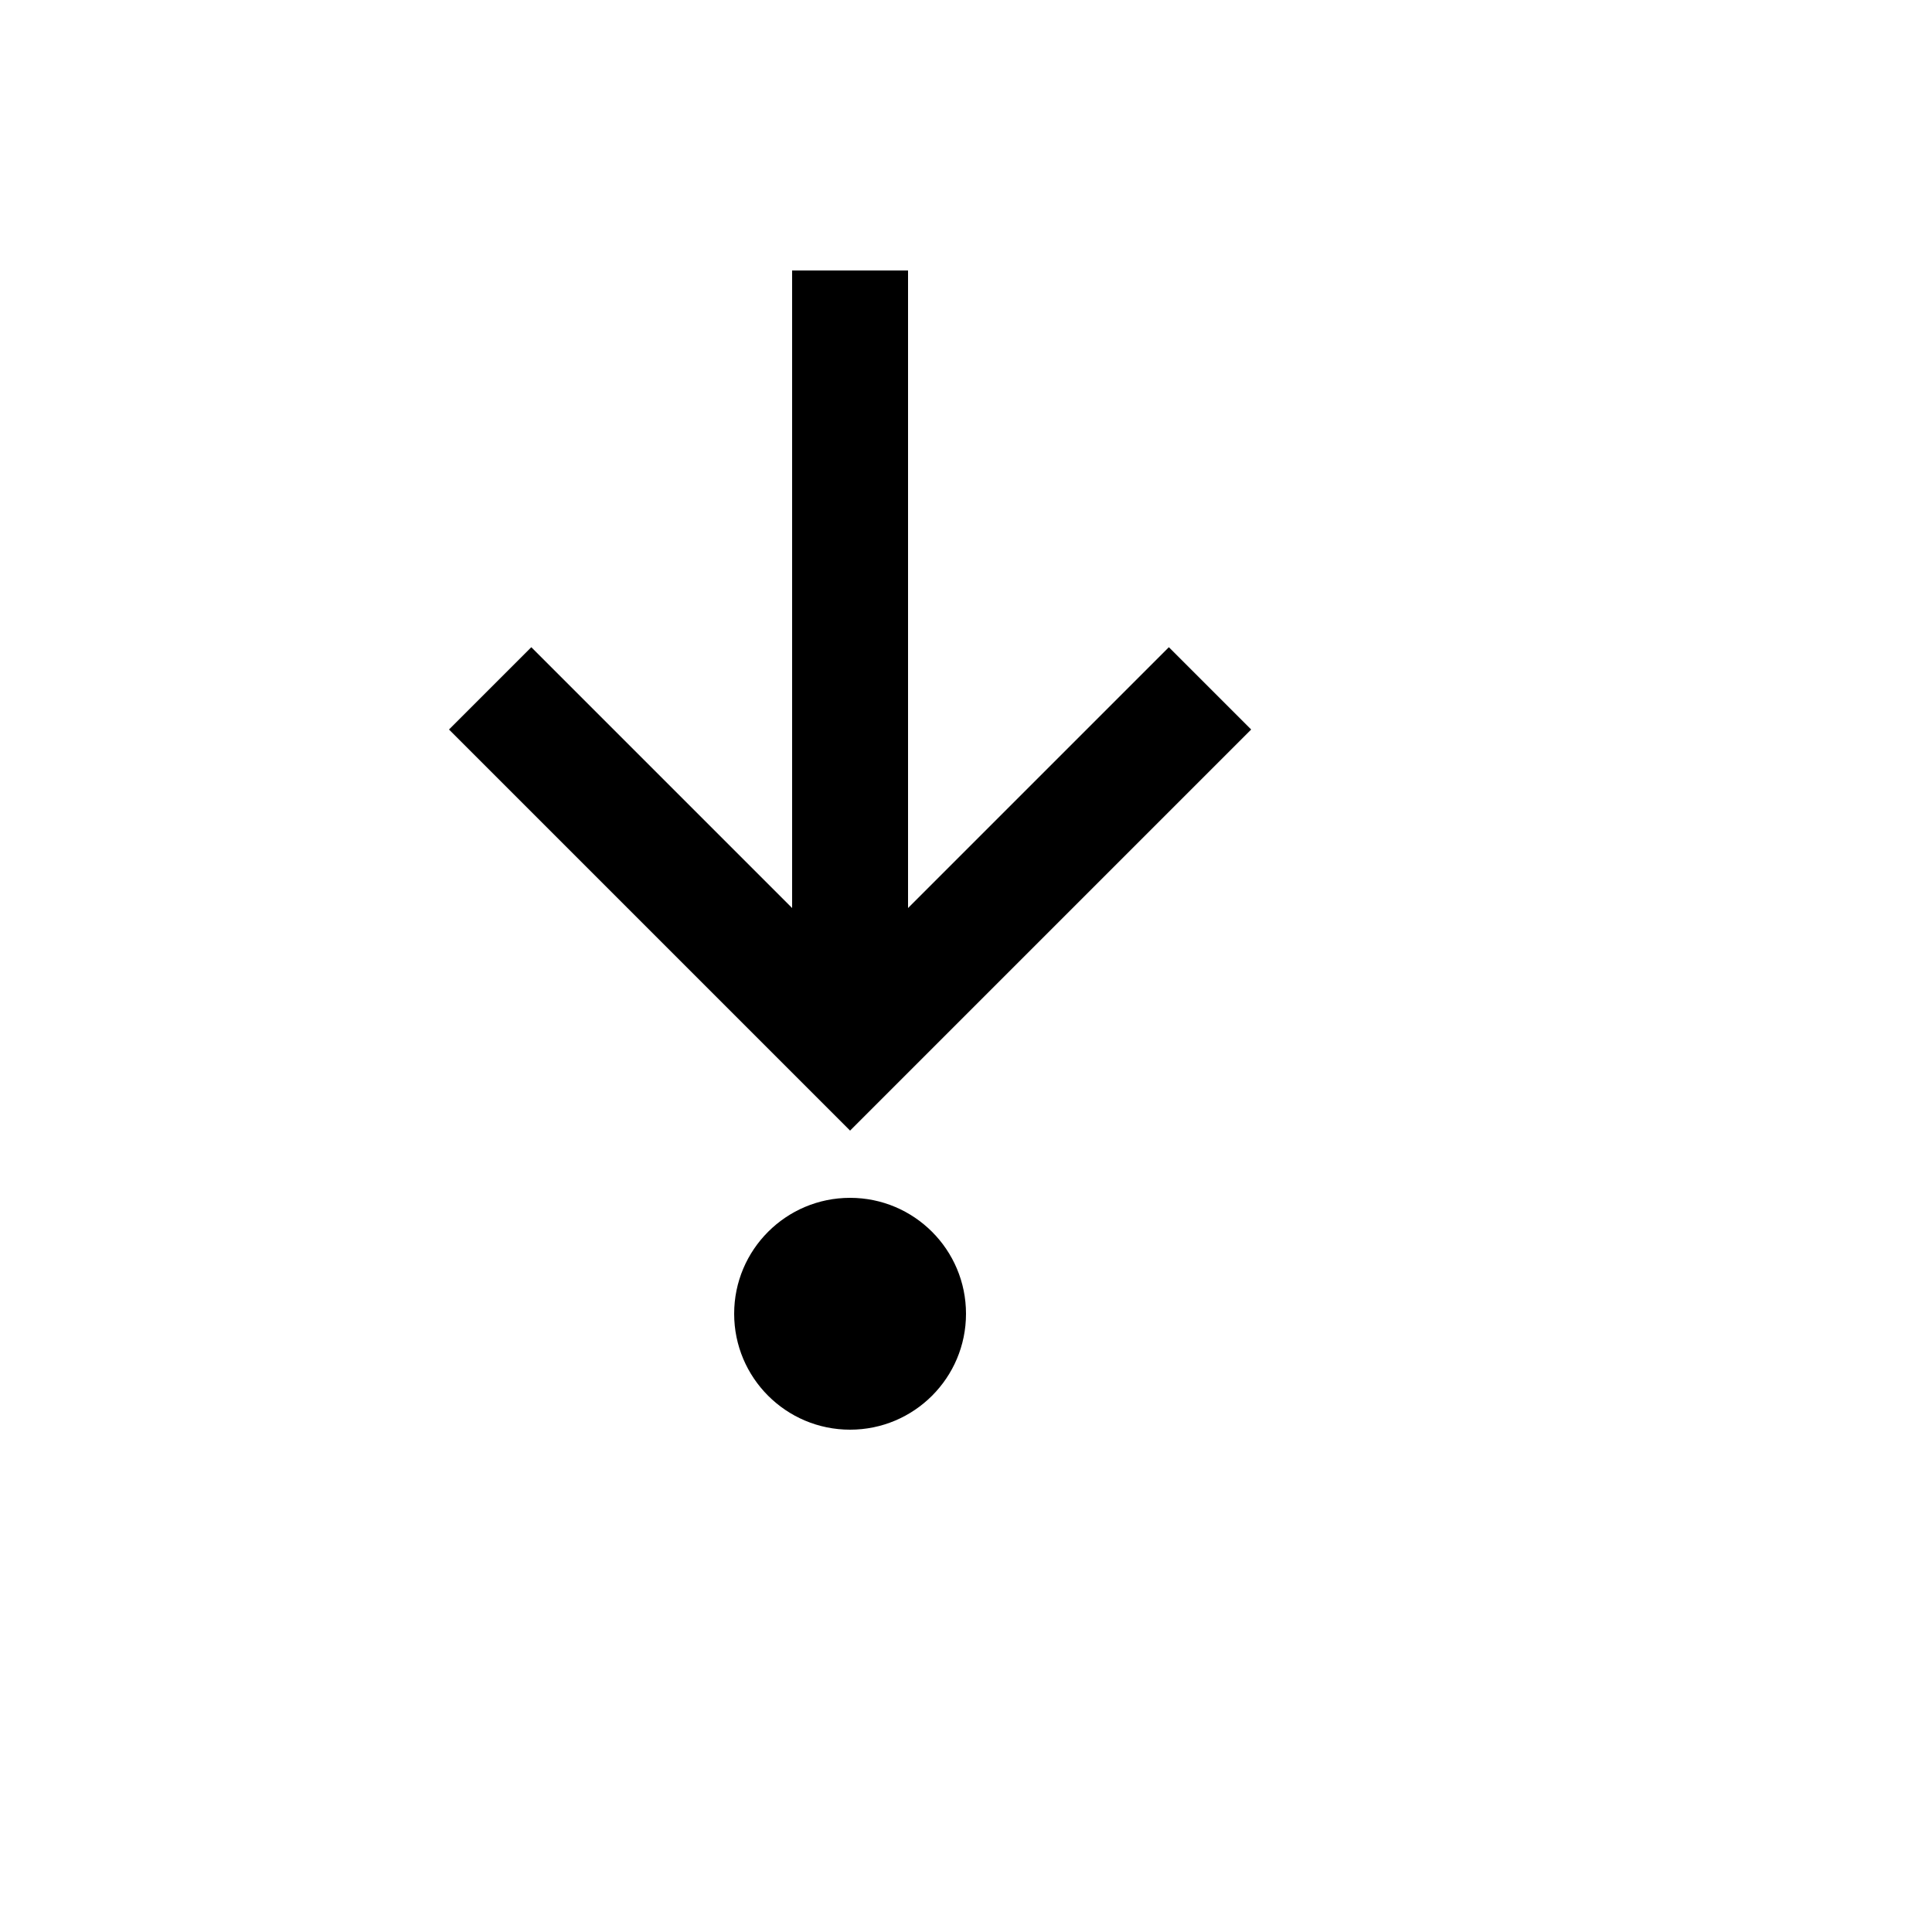 <svg xmlns="http://www.w3.org/2000/svg" version="1.1" xmlns:xlink="http://www.w3.org/1999/xlink" width="100%" height="100%" id="svgWorkerArea" viewBox="-25 -25 625 625" xmlns:idraw="https://idraw.muisca.co" style="background: white;"><defs id="defsdoc"><pattern id="patternBool" x="0" y="0" width="10" height="10" patternUnits="userSpaceOnUse" patternTransform="rotate(35)"><circle cx="5" cy="5" r="4" style="stroke: none;fill: #ff000070;"></circle></pattern></defs><g id="fileImp-45653124" class="cosito"><path id="pathImp-536337347" class="grouped" d="M250 437.5C229.289 437.5 212.5 420.711 212.5 400 212.5 379.289 229.289 362.5 250 362.5 270.711 362.5 287.5 379.289 287.5 400 287.5 420.711 270.711 437.5 250 437.5M268.75 62.5C268.75 62.5 268.75 268.75 268.75 268.75 268.75 268.75 353.125 184.375 353.125 184.375 353.125 184.375 379.75 211 379.75 211 379.75 211 250 340.75 250 340.75 250 340.75 120.25 211 120.25 211 120.25 211 146.875 184.375 146.875 184.375 146.875 184.375 231.25 268.75 231.25 268.75 231.25 268.75 231.25 62.5 231.25 62.5 231.25 62.5 268.75 62.5 268.75 62.5 268.75 62.5 268.75 62.5 268.75 62.5"></path></g></svg>